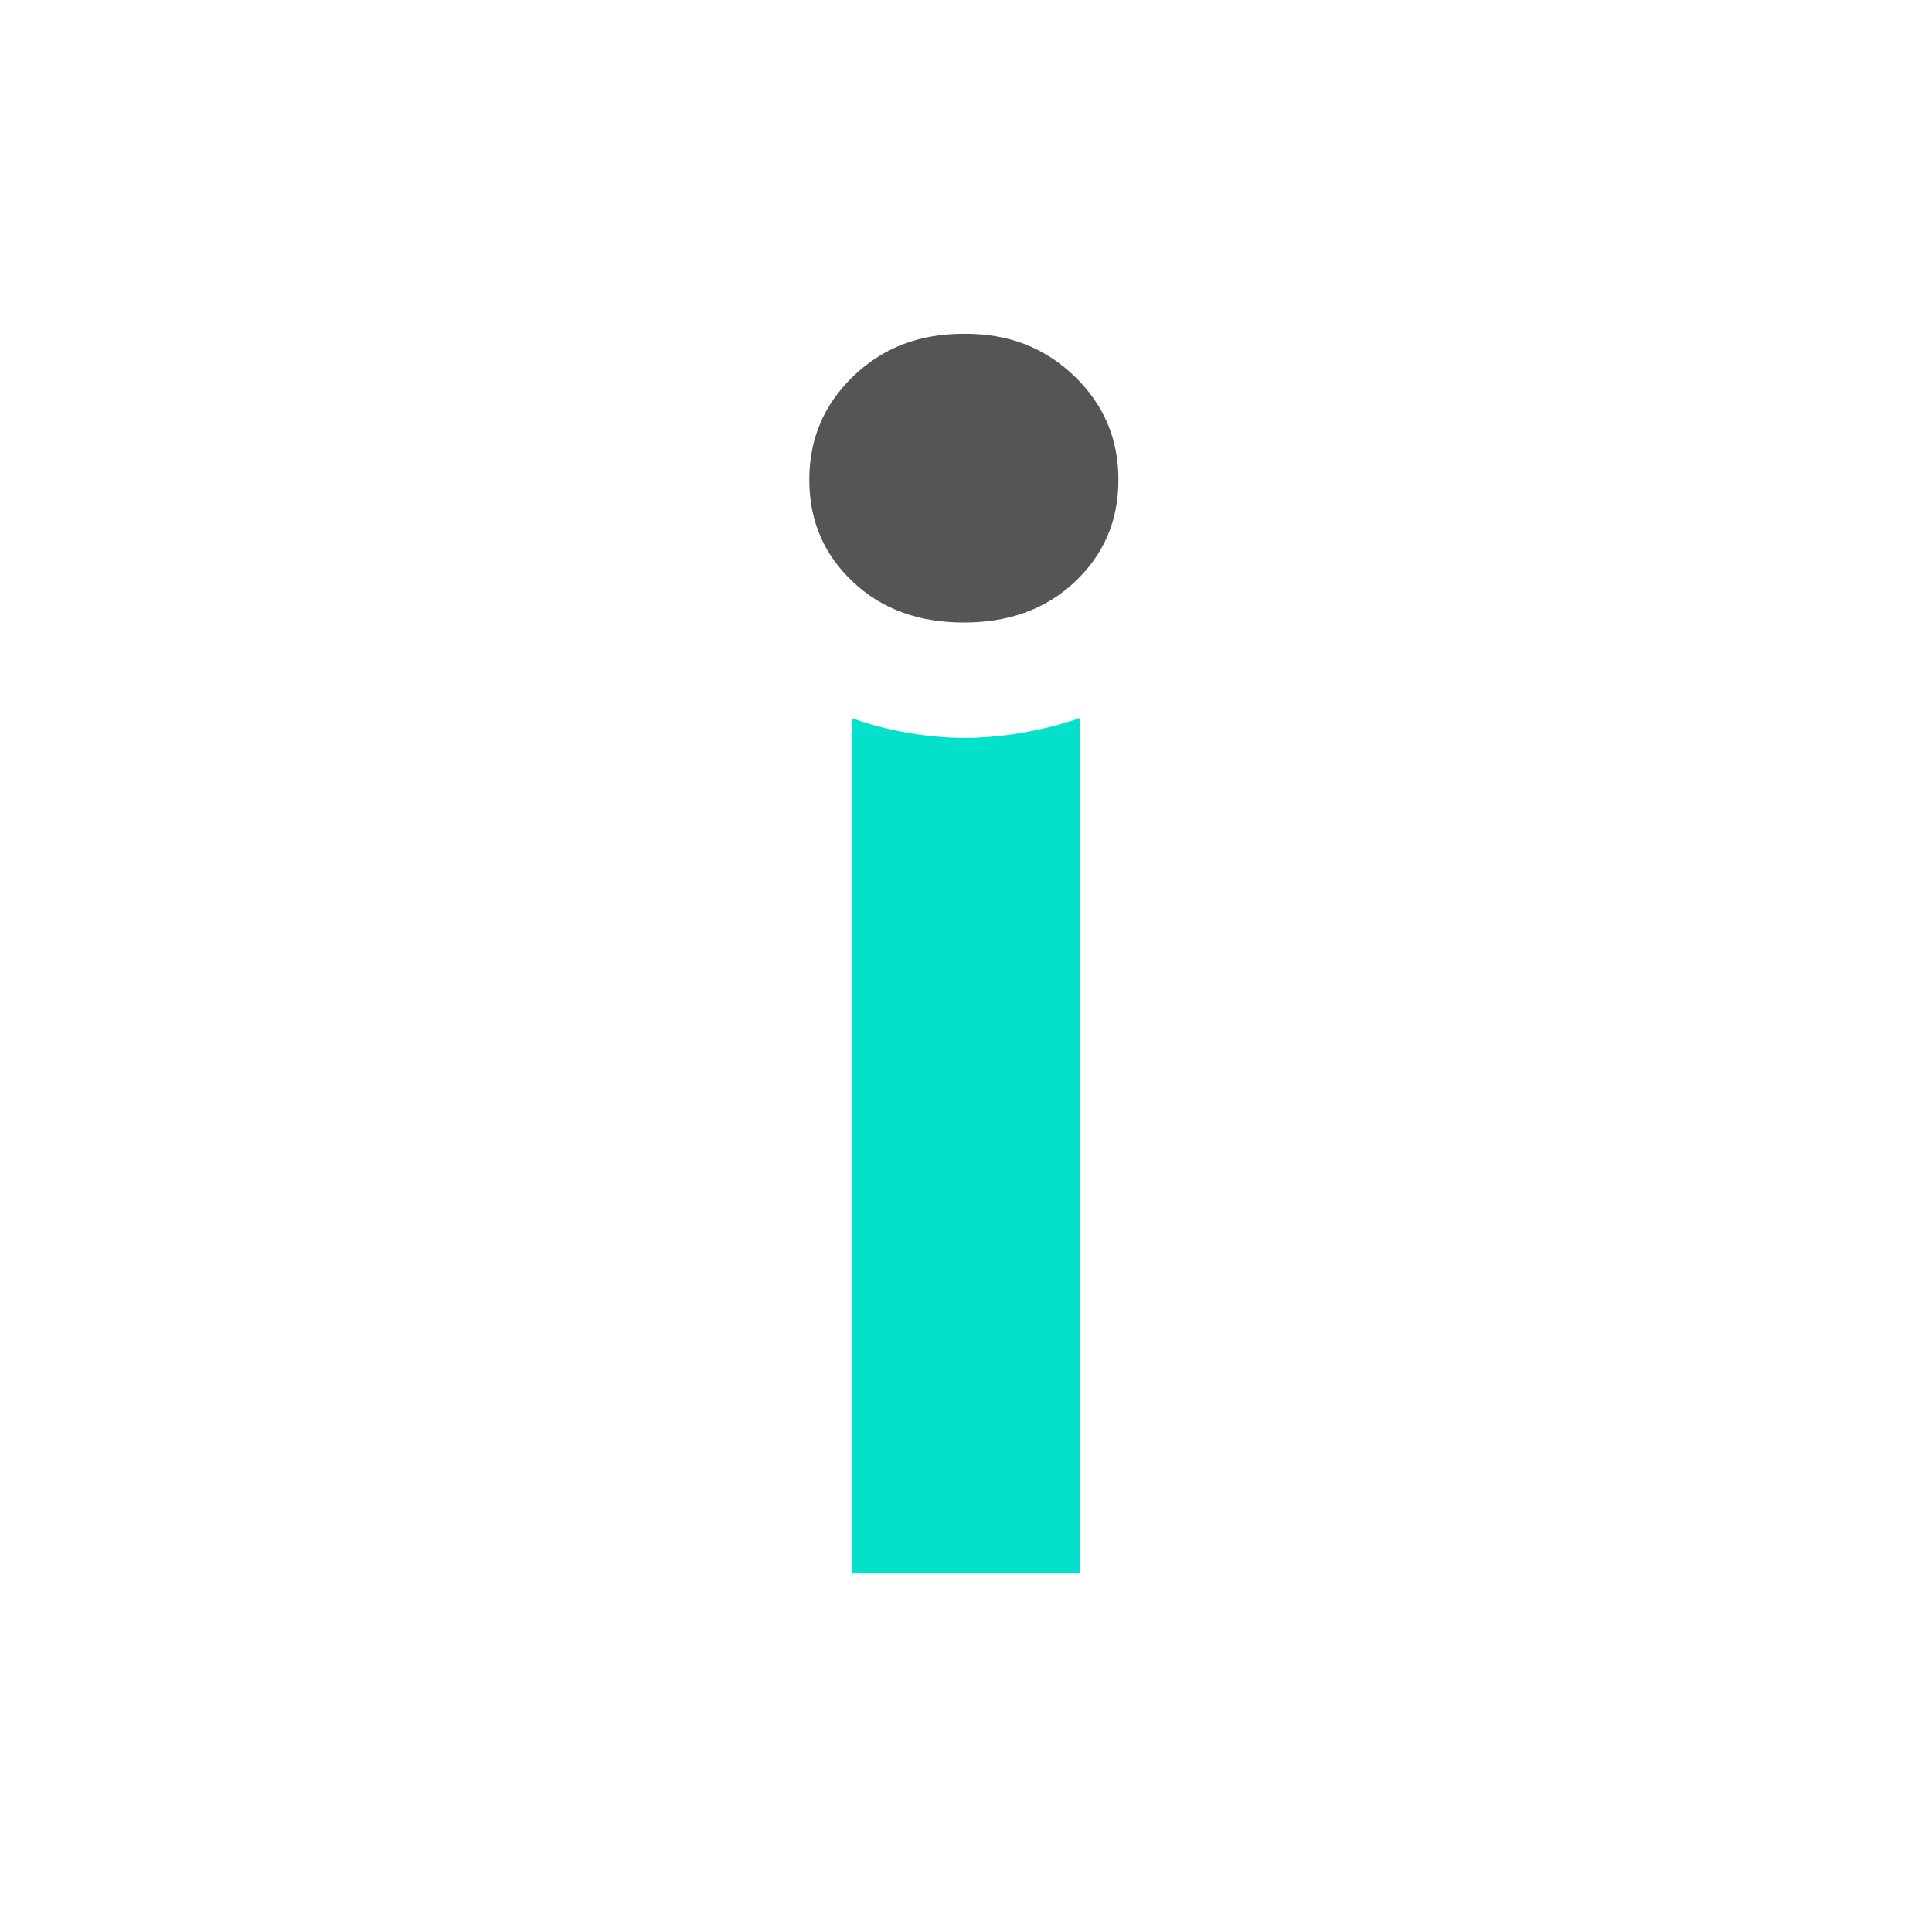 <?xml version="1.0" encoding="utf-8"?>
<!-- Generator: Adobe Illustrator 23.1.0, SVG Export Plug-In . SVG Version: 6.00 Build 0)  -->
<svg version="1.1" id="Layer_1" xmlns="http://www.w3.org/2000/svg" xmlns:xlink="http://www.w3.org/1999/xlink" x="0px" y="0px"
	 viewBox="0 0 360 360" style="enable-background:new 0 0 360 360;" xml:space="preserve">
<style type="text/css">
	.st0{fill:#04E1CB;}
	.st1{fill:#555555;}
</style>
<g id="Layer_1_1_">
</g>
<g>
	<path class="st0" d="M158.7,133.8c0,0,9.3,3.7,21,3.7s21.5-3.7,21.5-3.7v159.4h-42.4V133.8z"/>
</g>
<g>
	<path class="st1" d="M200.2,70.1c5.5,5.3,8.2,11.7,8.2,19.3c0,7.6-2.7,13.9-8.1,19S188,116,179.6,116s-15.3-2.5-20.7-7.6
		s-8.1-11.4-8.1-19s2.7-14,8.2-19.3s12.3-7.9,20.5-7.9C187.9,62.1,194.7,64.8,200.2,70.1z"/>
</g>
</svg>
